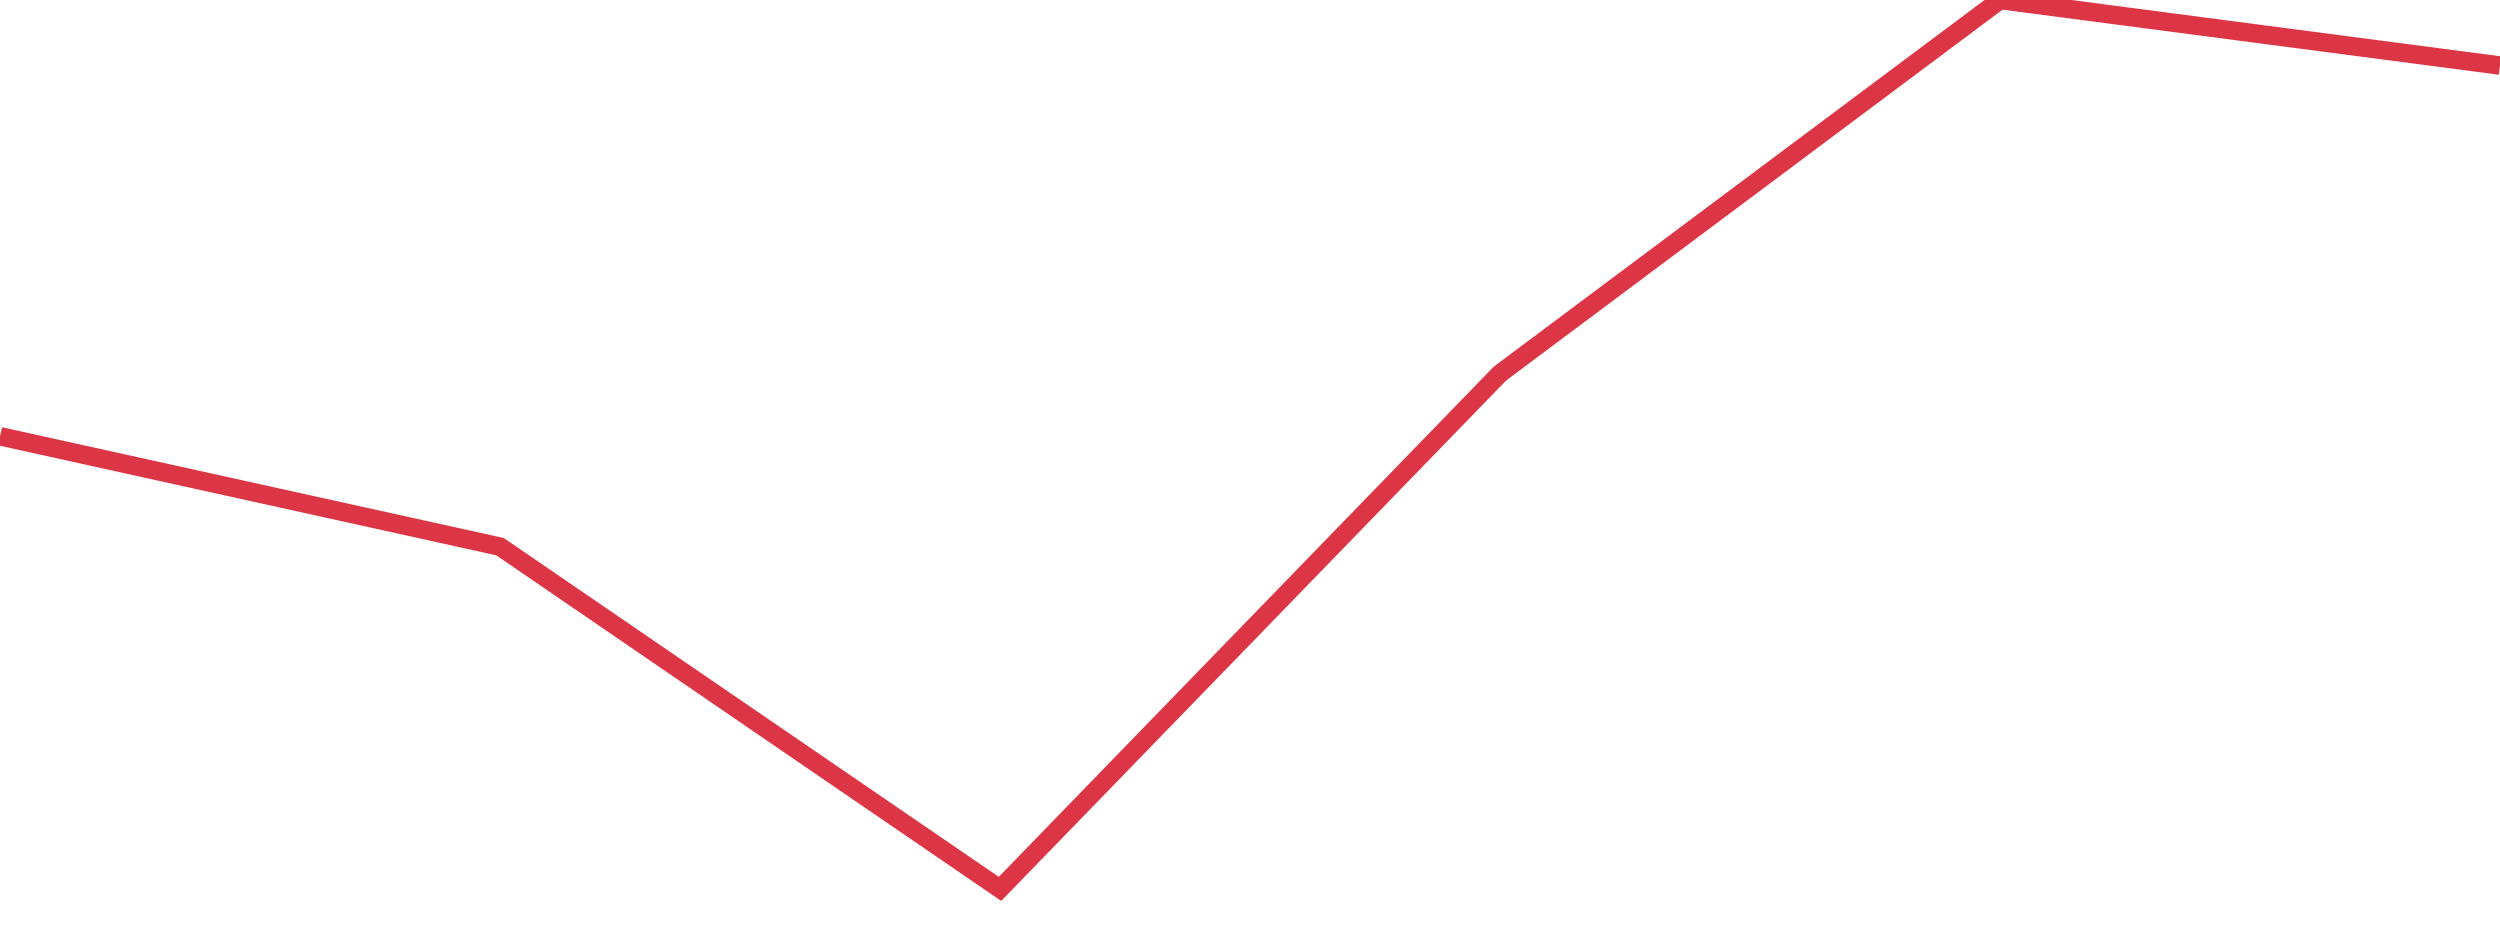 <?xml version="1.0" standalone="no"?>
<!DOCTYPE svg PUBLIC "-//W3C//DTD SVG 1.1//EN" "http://www.w3.org/Graphics/SVG/1.1/DTD/svg11.dtd">
<svg width="135" height="50" viewBox="0 0 135 50" preserveAspectRatio="none" class="sparkline" xmlns="http://www.w3.org/2000/svg"
xmlns:xlink="http://www.w3.org/1999/xlink"><path  class="sparkline--line" d="M 0 23.56 L 0 23.56 L 27 29.52 L 54 48 L 81 20.17 L 108 0 L 135 3.54" fill="none" stroke-width="1" stroke="#dc3545"></path></svg>